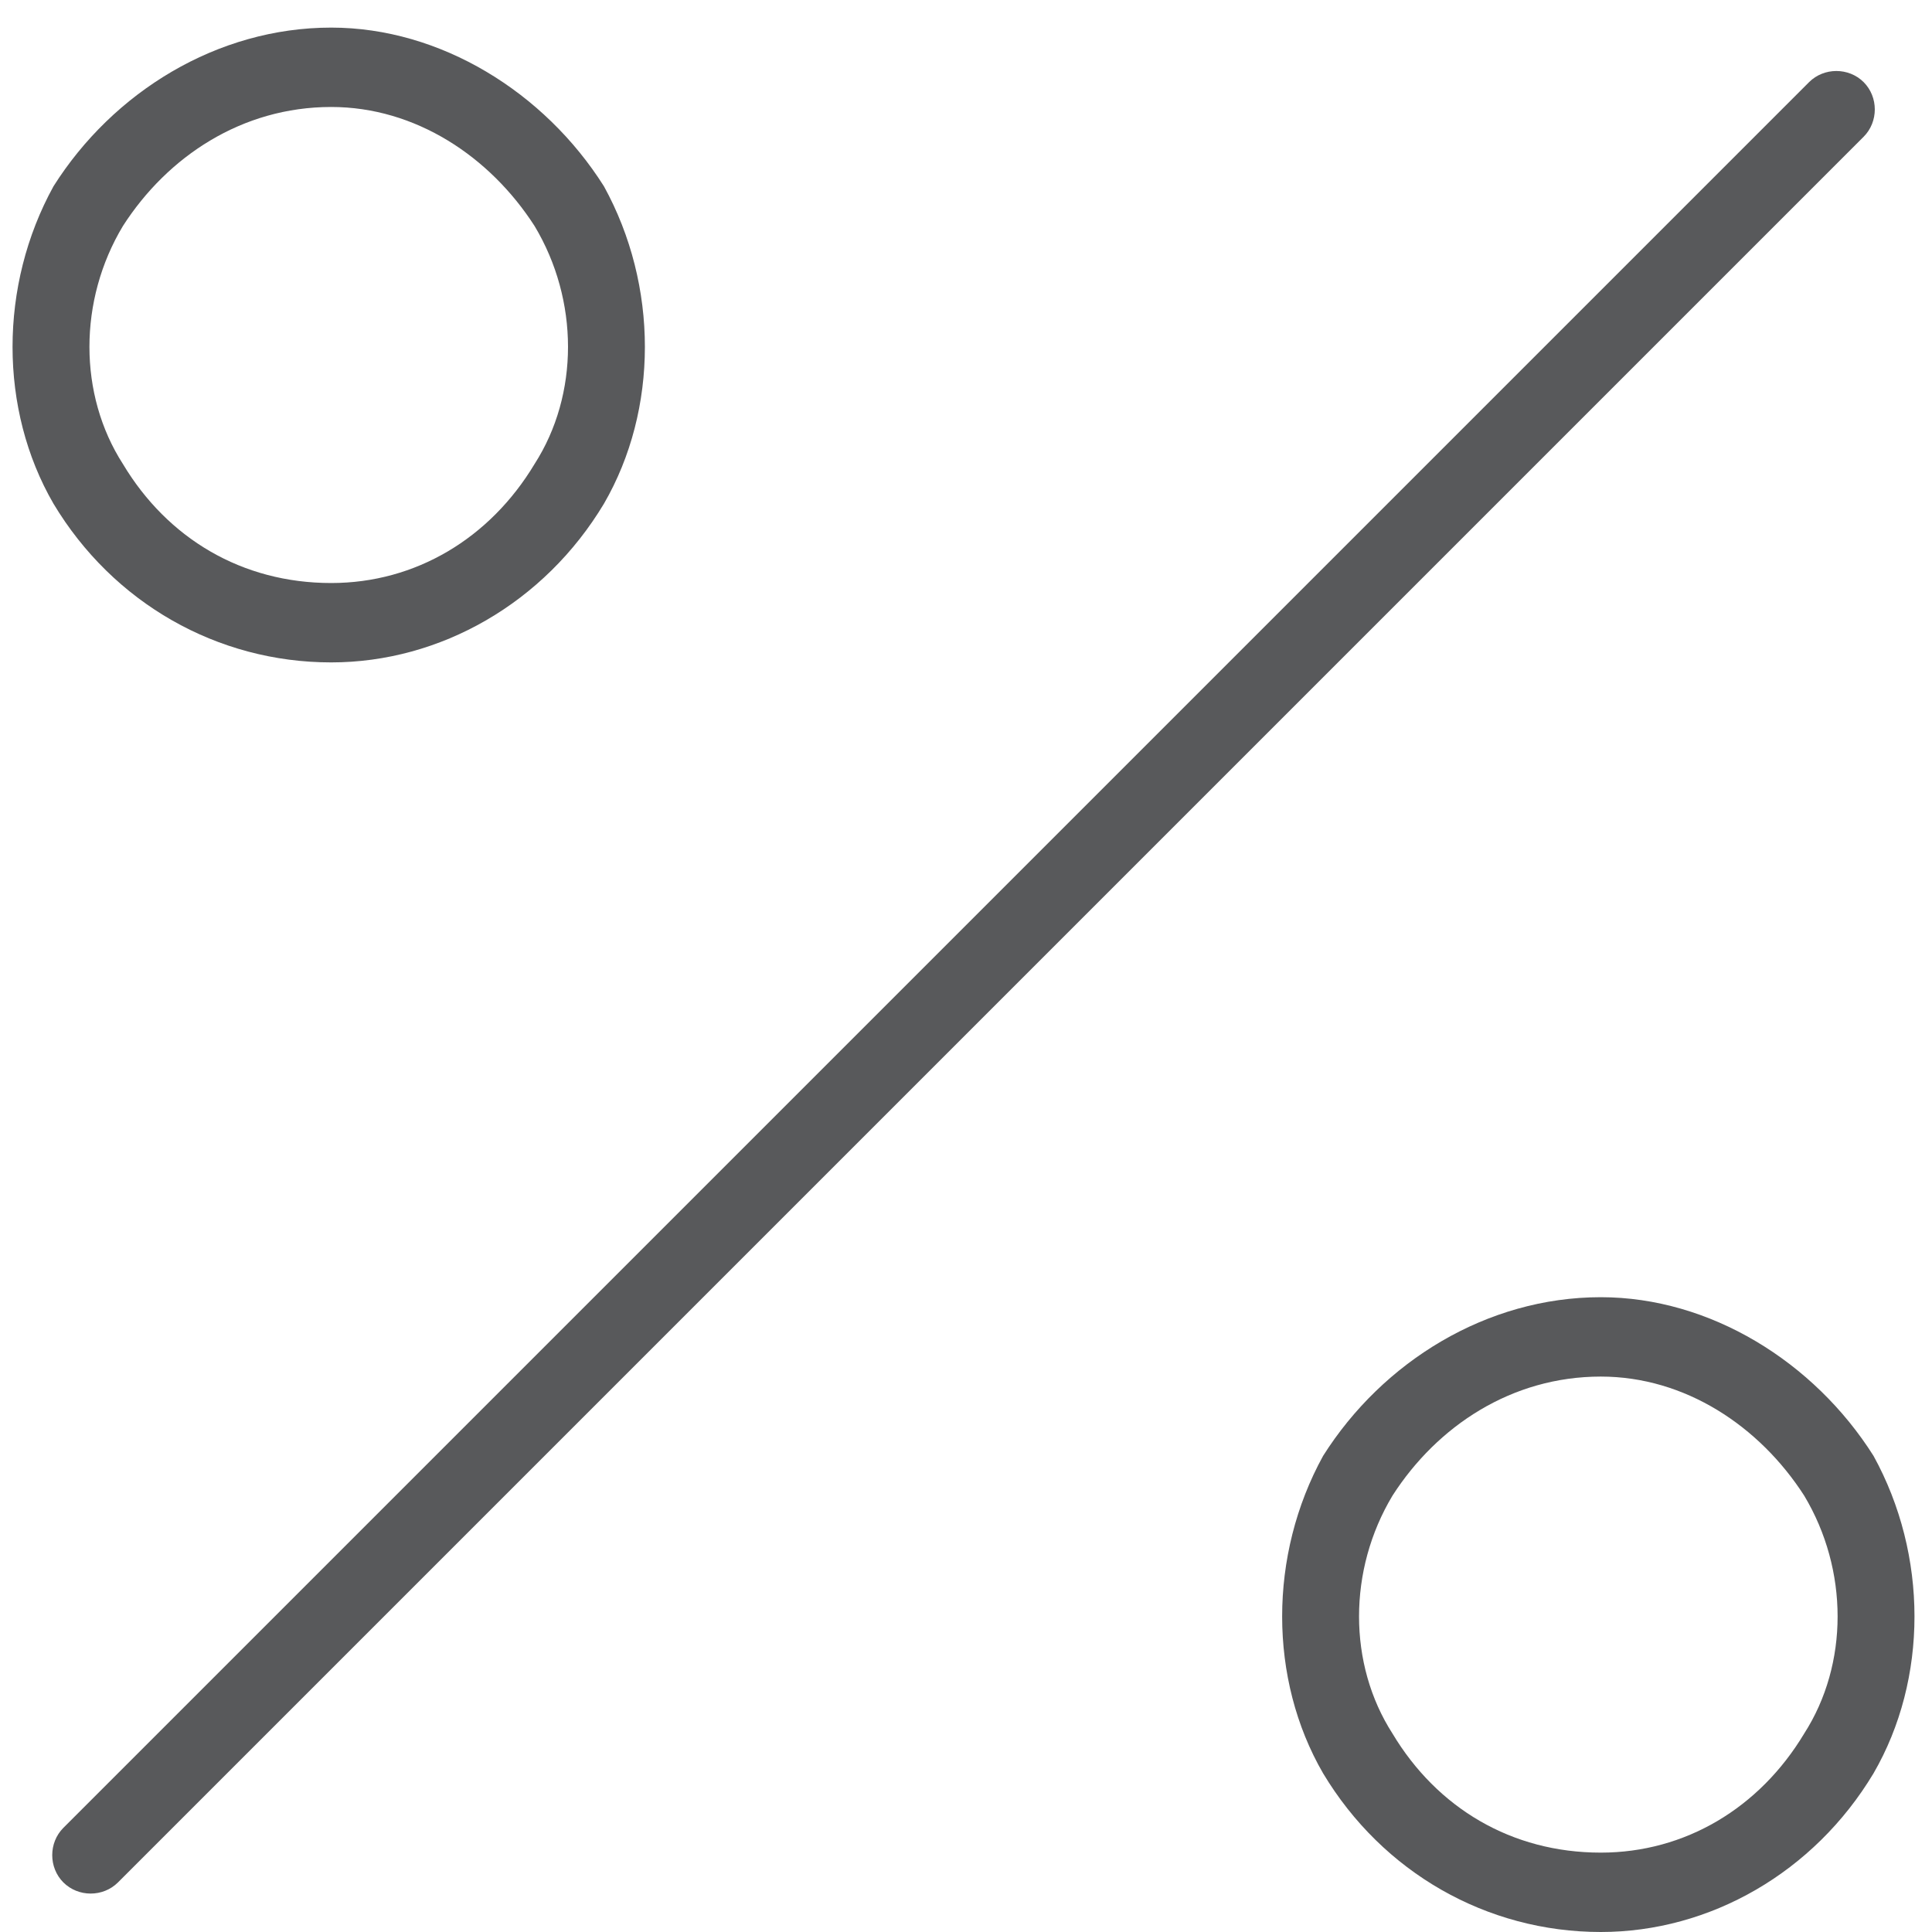 <svg width="35" height="35" viewBox="0 0 35 35" fill="none" xmlns="http://www.w3.org/2000/svg">
<path d="M6 1.938C4.383 1.938 3.035 2.836 2.227 4.094C1.418 5.441 1.418 7.148 2.227 8.406C3.035 9.754 4.383 10.562 6 10.562C7.527 10.562 8.875 9.754 9.684 8.406C10.492 7.148 10.492 5.441 9.684 4.094C8.875 2.836 7.527 1.938 6 1.938ZM6 12C3.934 12 2.047 10.922 0.969 9.125C-0.02 7.418 -0.02 5.172 0.969 3.375C2.047 1.668 3.934 0.5 6 0.5C7.977 0.5 9.863 1.668 10.941 3.375C11.93 5.172 11.93 7.418 10.941 9.125C9.863 10.922 7.977 12 6 12ZM29 24.938C27.383 24.938 26.035 25.836 25.227 27.094C24.418 28.441 24.418 30.148 25.227 31.406C26.035 32.754 27.383 33.562 29 33.562C30.527 33.562 31.875 32.754 32.684 31.406C33.492 30.148 33.492 28.441 32.684 27.094C31.875 25.836 30.527 24.938 29 24.938ZM29 35C26.934 35 25.047 33.922 23.969 32.125C22.98 30.418 22.98 28.172 23.969 26.375C25.047 24.668 26.934 23.5 29 23.5C30.977 23.5 32.863 24.668 33.941 26.375C34.93 28.172 34.93 30.418 33.941 32.125C32.863 33.922 30.977 35 29 35ZM33.762 2.477L2.137 34.102C1.867 34.371 1.418 34.371 1.148 34.102C0.879 33.832 0.879 33.383 1.148 33.113L32.773 1.488C33.043 1.219 33.492 1.219 33.762 1.488C34.031 1.758 34.031 2.207 33.762 2.477Z" fill="#58595B"/>
</svg>
